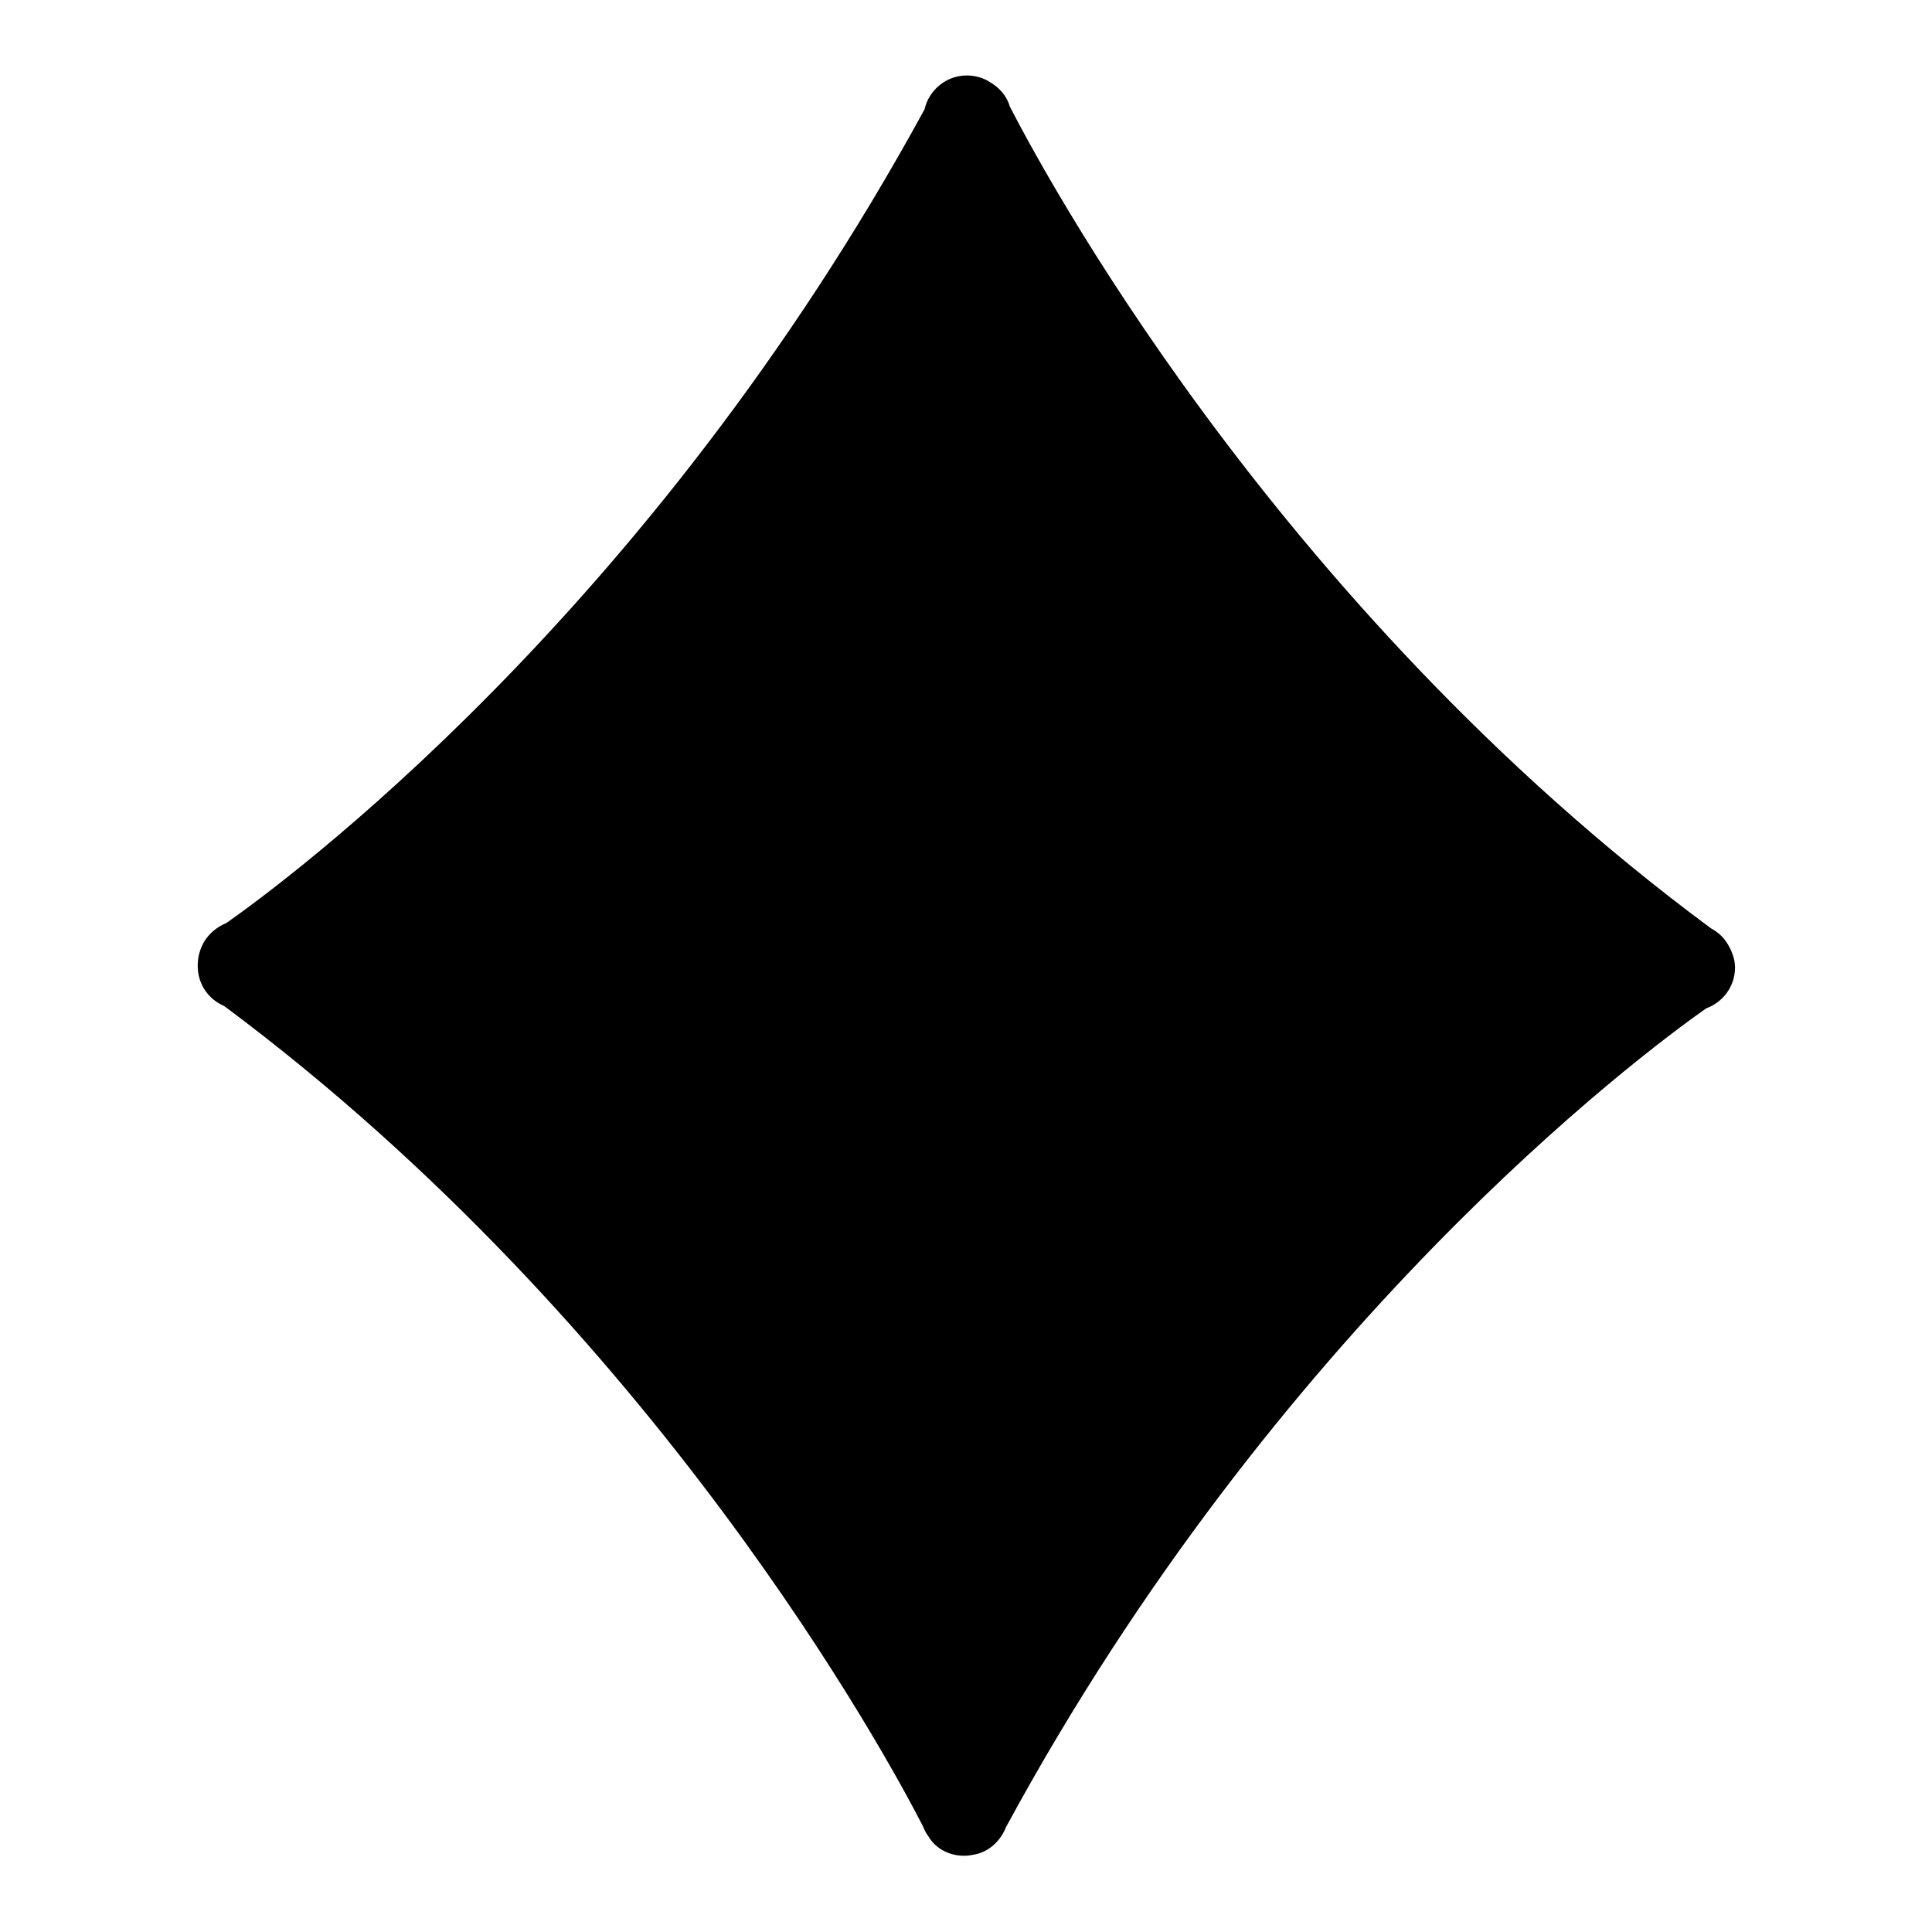 <?xml version="1.0" encoding="utf-8"?>
<!-- Svg Vector Icons : http://www.onlinewebfonts.com/icon -->
<!DOCTYPE svg PUBLIC "-//W3C//DTD SVG 1.1//EN" "http://www.w3.org/Graphics/SVG/1.1/DTD/svg11.dtd">
<svg version="1.1" xmlns="http://www.w3.org/2000/svg" xmlns:xlink="http://www.w3.org/1999/xlink" x="0px" y="0px" viewBox="0 0 256 256" enable-background="new 0 0 256 256" xml:space="preserve">
<g><g><g><path fill="#000000" d="M228.8,124.9c0.6,0.9,1.1,2.1,1.1,3.3c0,2.5-1.6,4.6-3.8,5.4c-9,6.3-56.9,42.3-92.8,108.5c-0.7,1.8-2.2,3.2-4,3.6c-0.5,0.1-1,0.2-1.5,0.2c-2,0-3.8-0.9-4.8-2.6c-0.3-0.4-0.5-0.8-0.7-1.3c-4.6-9-35.5-66.2-92.6-108.7c-2.1-0.9-3.5-2.9-3.5-5.3c0,0,0-0.1,0-0.1c0-1.1,0.3-2.2,0.9-3.2c0.7-1.1,1.7-1.9,2.9-2.4c7.4-5.2,55.9-40.7,92.5-107.8c0.6-2.6,2.9-4.5,5.6-4.5c1.1,0,2.2,0.3,3.1,0.9c1.2,0.7,2.2,1.8,2.6,3.2c3.6,7,34.4,65.6,92.9,108.9C227.6,123.5,228.3,124.1,228.8,124.9z"/></g><g></g><g></g><g></g><g></g><g></g><g></g><g></g><g></g><g></g><g></g><g></g><g></g><g></g><g></g><g></g></g></g>
</svg>